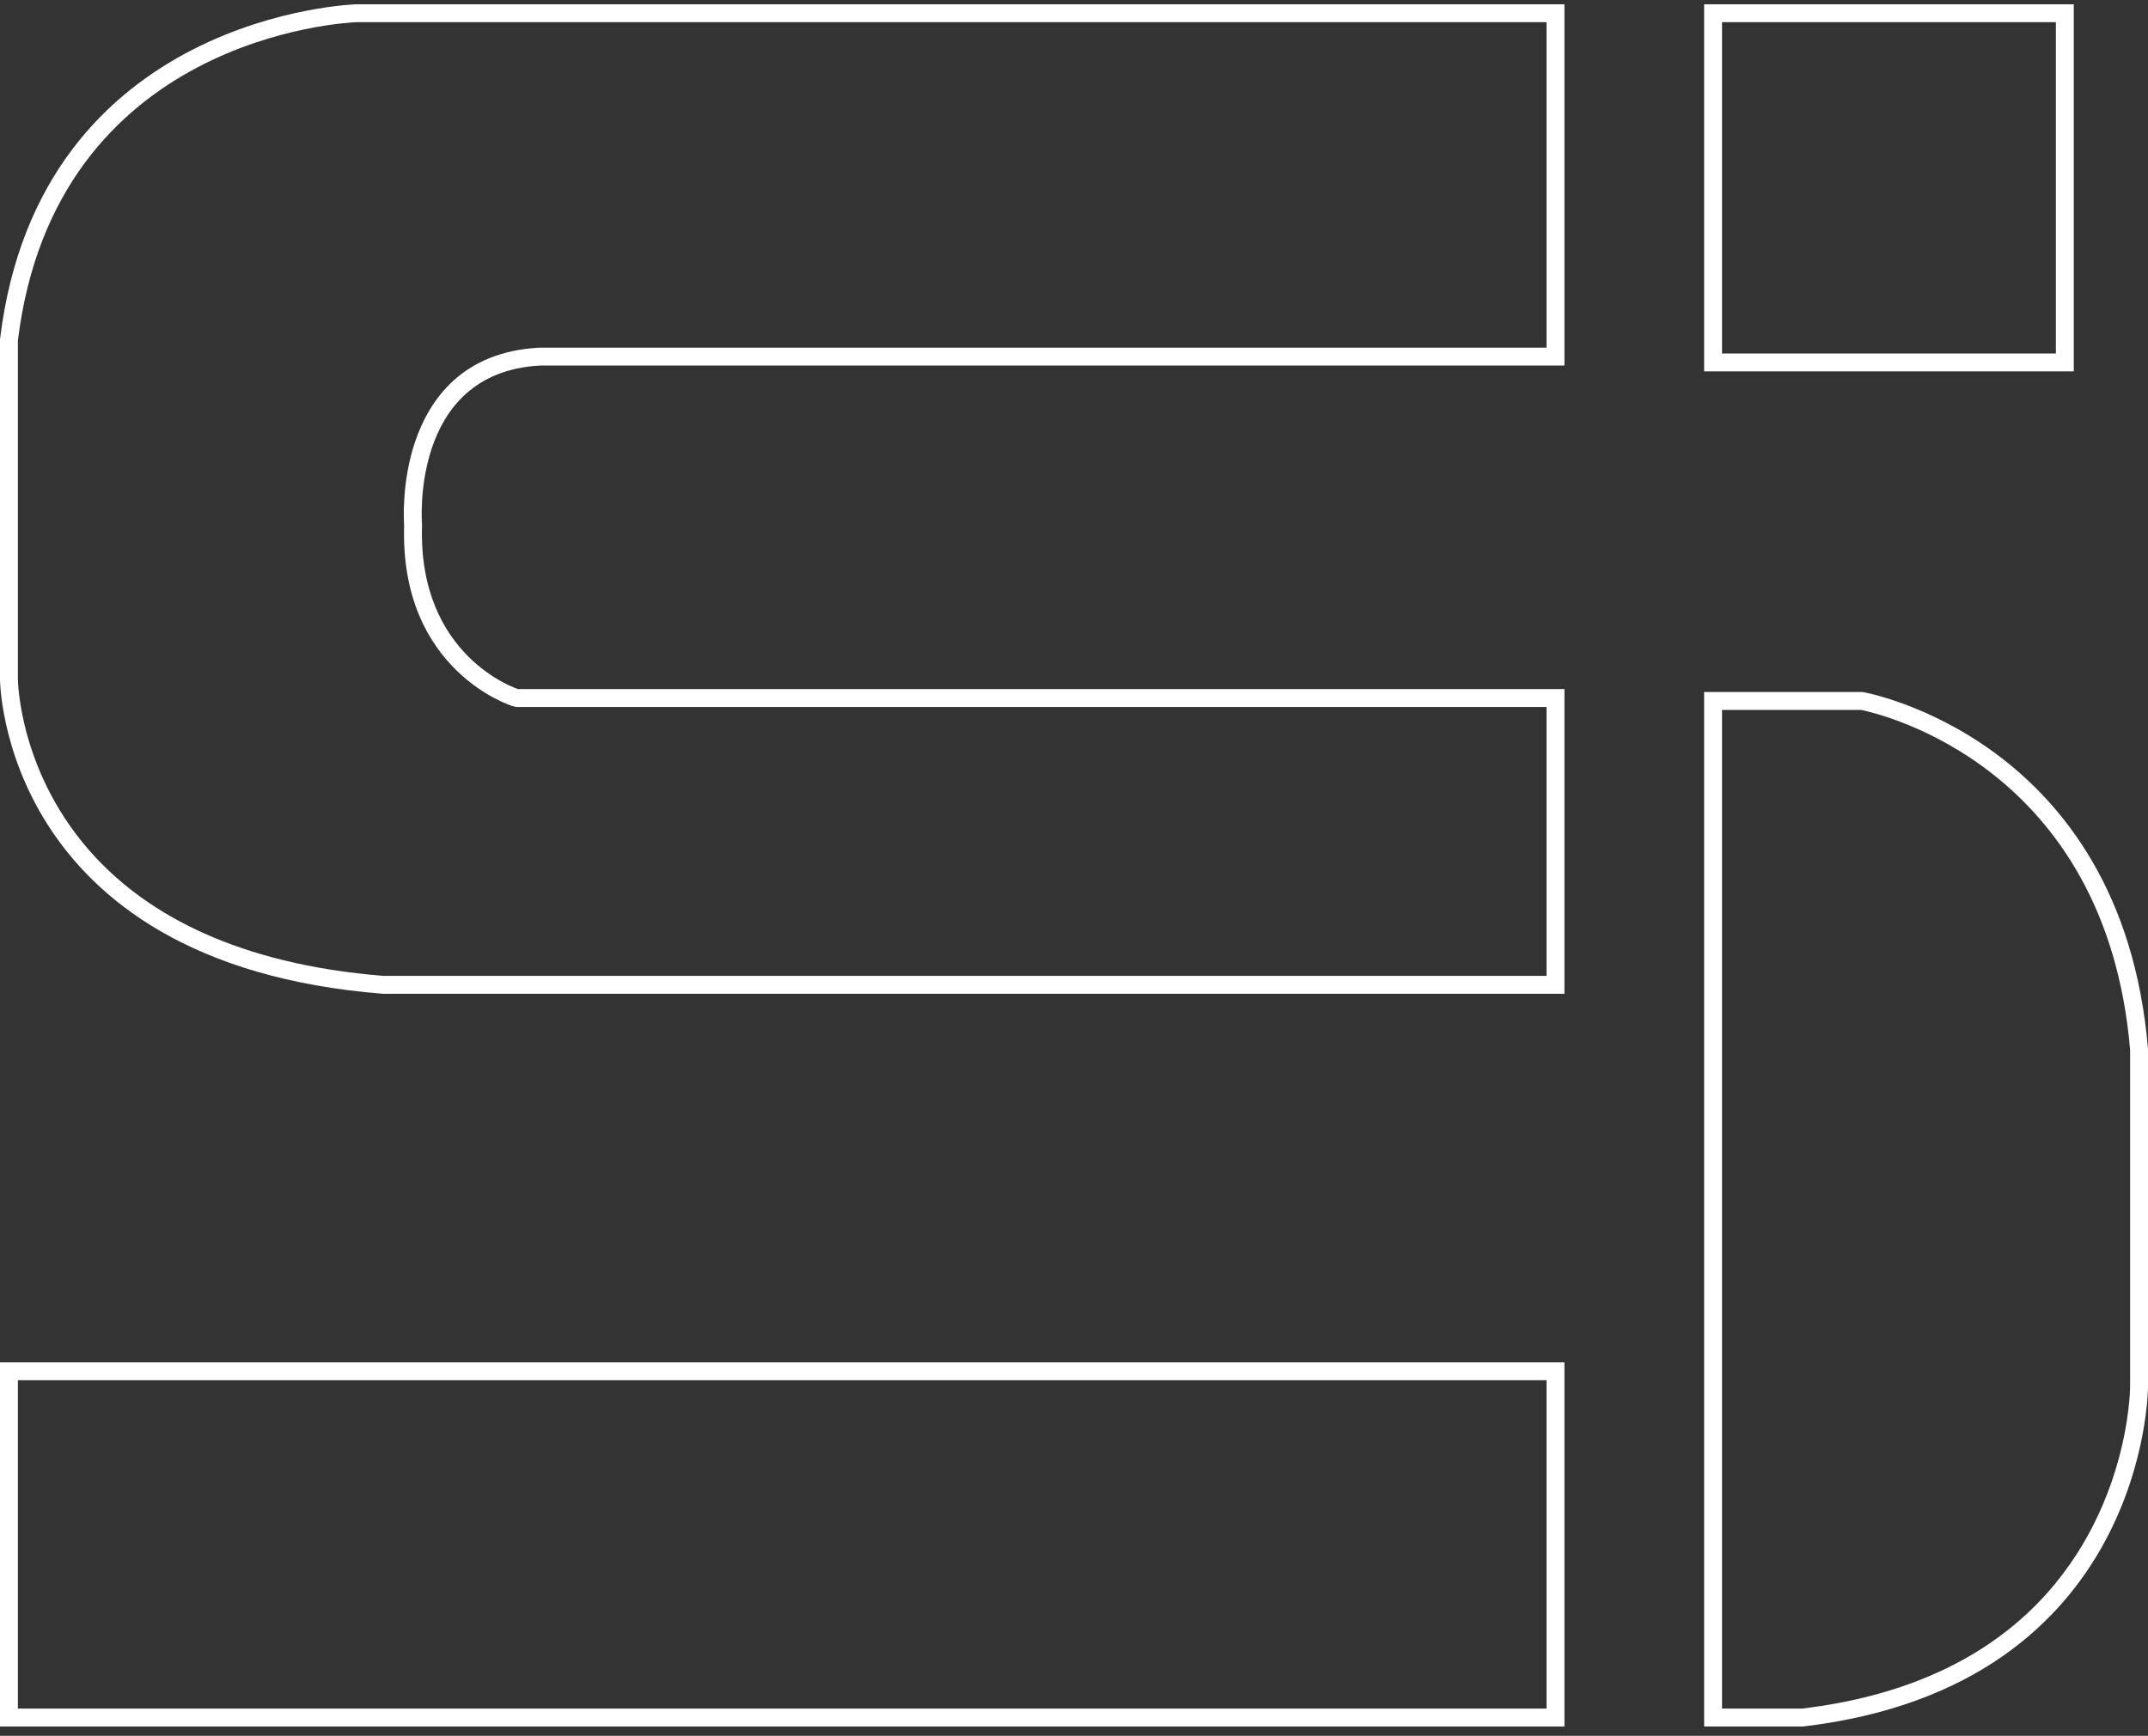 <?xml version="1.0" encoding="UTF-8" standalone="no"?><!DOCTYPE svg PUBLIC "-//W3C//DTD SVG 1.1//EN" "http://www.w3.org/Graphics/SVG/1.1/DTD/svg11.dtd"><svg width="100%" height="100%" viewBox="0 0 120 97" version="1.1" xmlns="http://www.w3.org/2000/svg" xmlns:xlink="http://www.w3.org/1999/xlink" xml:space="preserve" xmlns:serif="http://www.serif.com/" style="fill-rule:evenodd;clip-rule:evenodd;stroke-linejoin:round;stroke-miterlimit:2;"><rect x="0" y="0" width="120" height="97" fill="#333333" stroke="none"/><path d="M-0,18.968c2.194,-18.241 19.918,-18.729 19.918,-18.729l67.481,0l-0,20.188l-57.237,0c-7.317,0.405 -6.584,8.919 -6.584,8.919c-0.245,7.378 5.365,9.161 5.365,9.161l58.456,0l-0,17.025l-66.017,-0c-21.382,-1.701 -21.382,-17.593 -21.382,-17.593l-0,-18.971Zm1,0.061l0,18.91c0,0.003 0.024,5.352 4.349,9.983c2.952,3.16 7.884,5.951 16.073,6.61l64.977,-0l-0,-15.025l-57.456,0c-0.103,0 -0.205,-0.015 -0.303,-0.047c-0,0 -6.308,-1.925 -6.063,-10.092c-0.026,-0.389 -0.121,-2.496 0.601,-4.648c0.84,-2.501 2.73,-5.059 6.929,-5.291c0.018,-0.001 0.037,-0.002 0.055,-0.002l56.237,0l-0,-18.188c-0,0 -66.465,0 -66.47,0.001c-0.582,0.021 -16.847,0.787 -18.929,17.789Z" style="fill:#fff;"/><path d="M115.854,0.239l0,20.513l-20.651,-0l-0,-20.513l20.651,0Zm-1,1c0,0 -18.651,0 -18.651,0l-0,18.513c-0,-0 18.651,-0 18.651,-0l0,-18.513Z" style="fill:#fff;"/><path d="M104.066,38.67c0,0 14.471,2.513 15.934,19.944l-0,18.89c-0,0 -0,16.701 -19.268,18.972l-5.529,0l-0,-57.806l8.863,0Zm-0.095,1l-0.001,0c0,0 -7.767,0 -7.767,0c-0,0 -0,55.806 -0,55.806c-0,0 4.469,0 4.471,0c5.501,-0.658 9.363,-2.532 12.065,-4.857c6.248,-5.379 6.261,-13.11 6.261,-13.115c-0,0 -0,-18.848 -0,-18.849c-1.351,-15.836 -13.931,-18.759 -15.029,-18.985Z" style="fill:#fff;"/><path d="M-0,96.476l-0,-20.349l87.399,-0l-0,20.349l-87.399,0Zm1,-1c0,0 75.779,0 85.399,0c-0,0 -0,-18.349 -0,-18.349c-9.03,-0 -76.37,-0 -85.399,-0l0,18.349Z" style="fill:#fff;"/></svg>